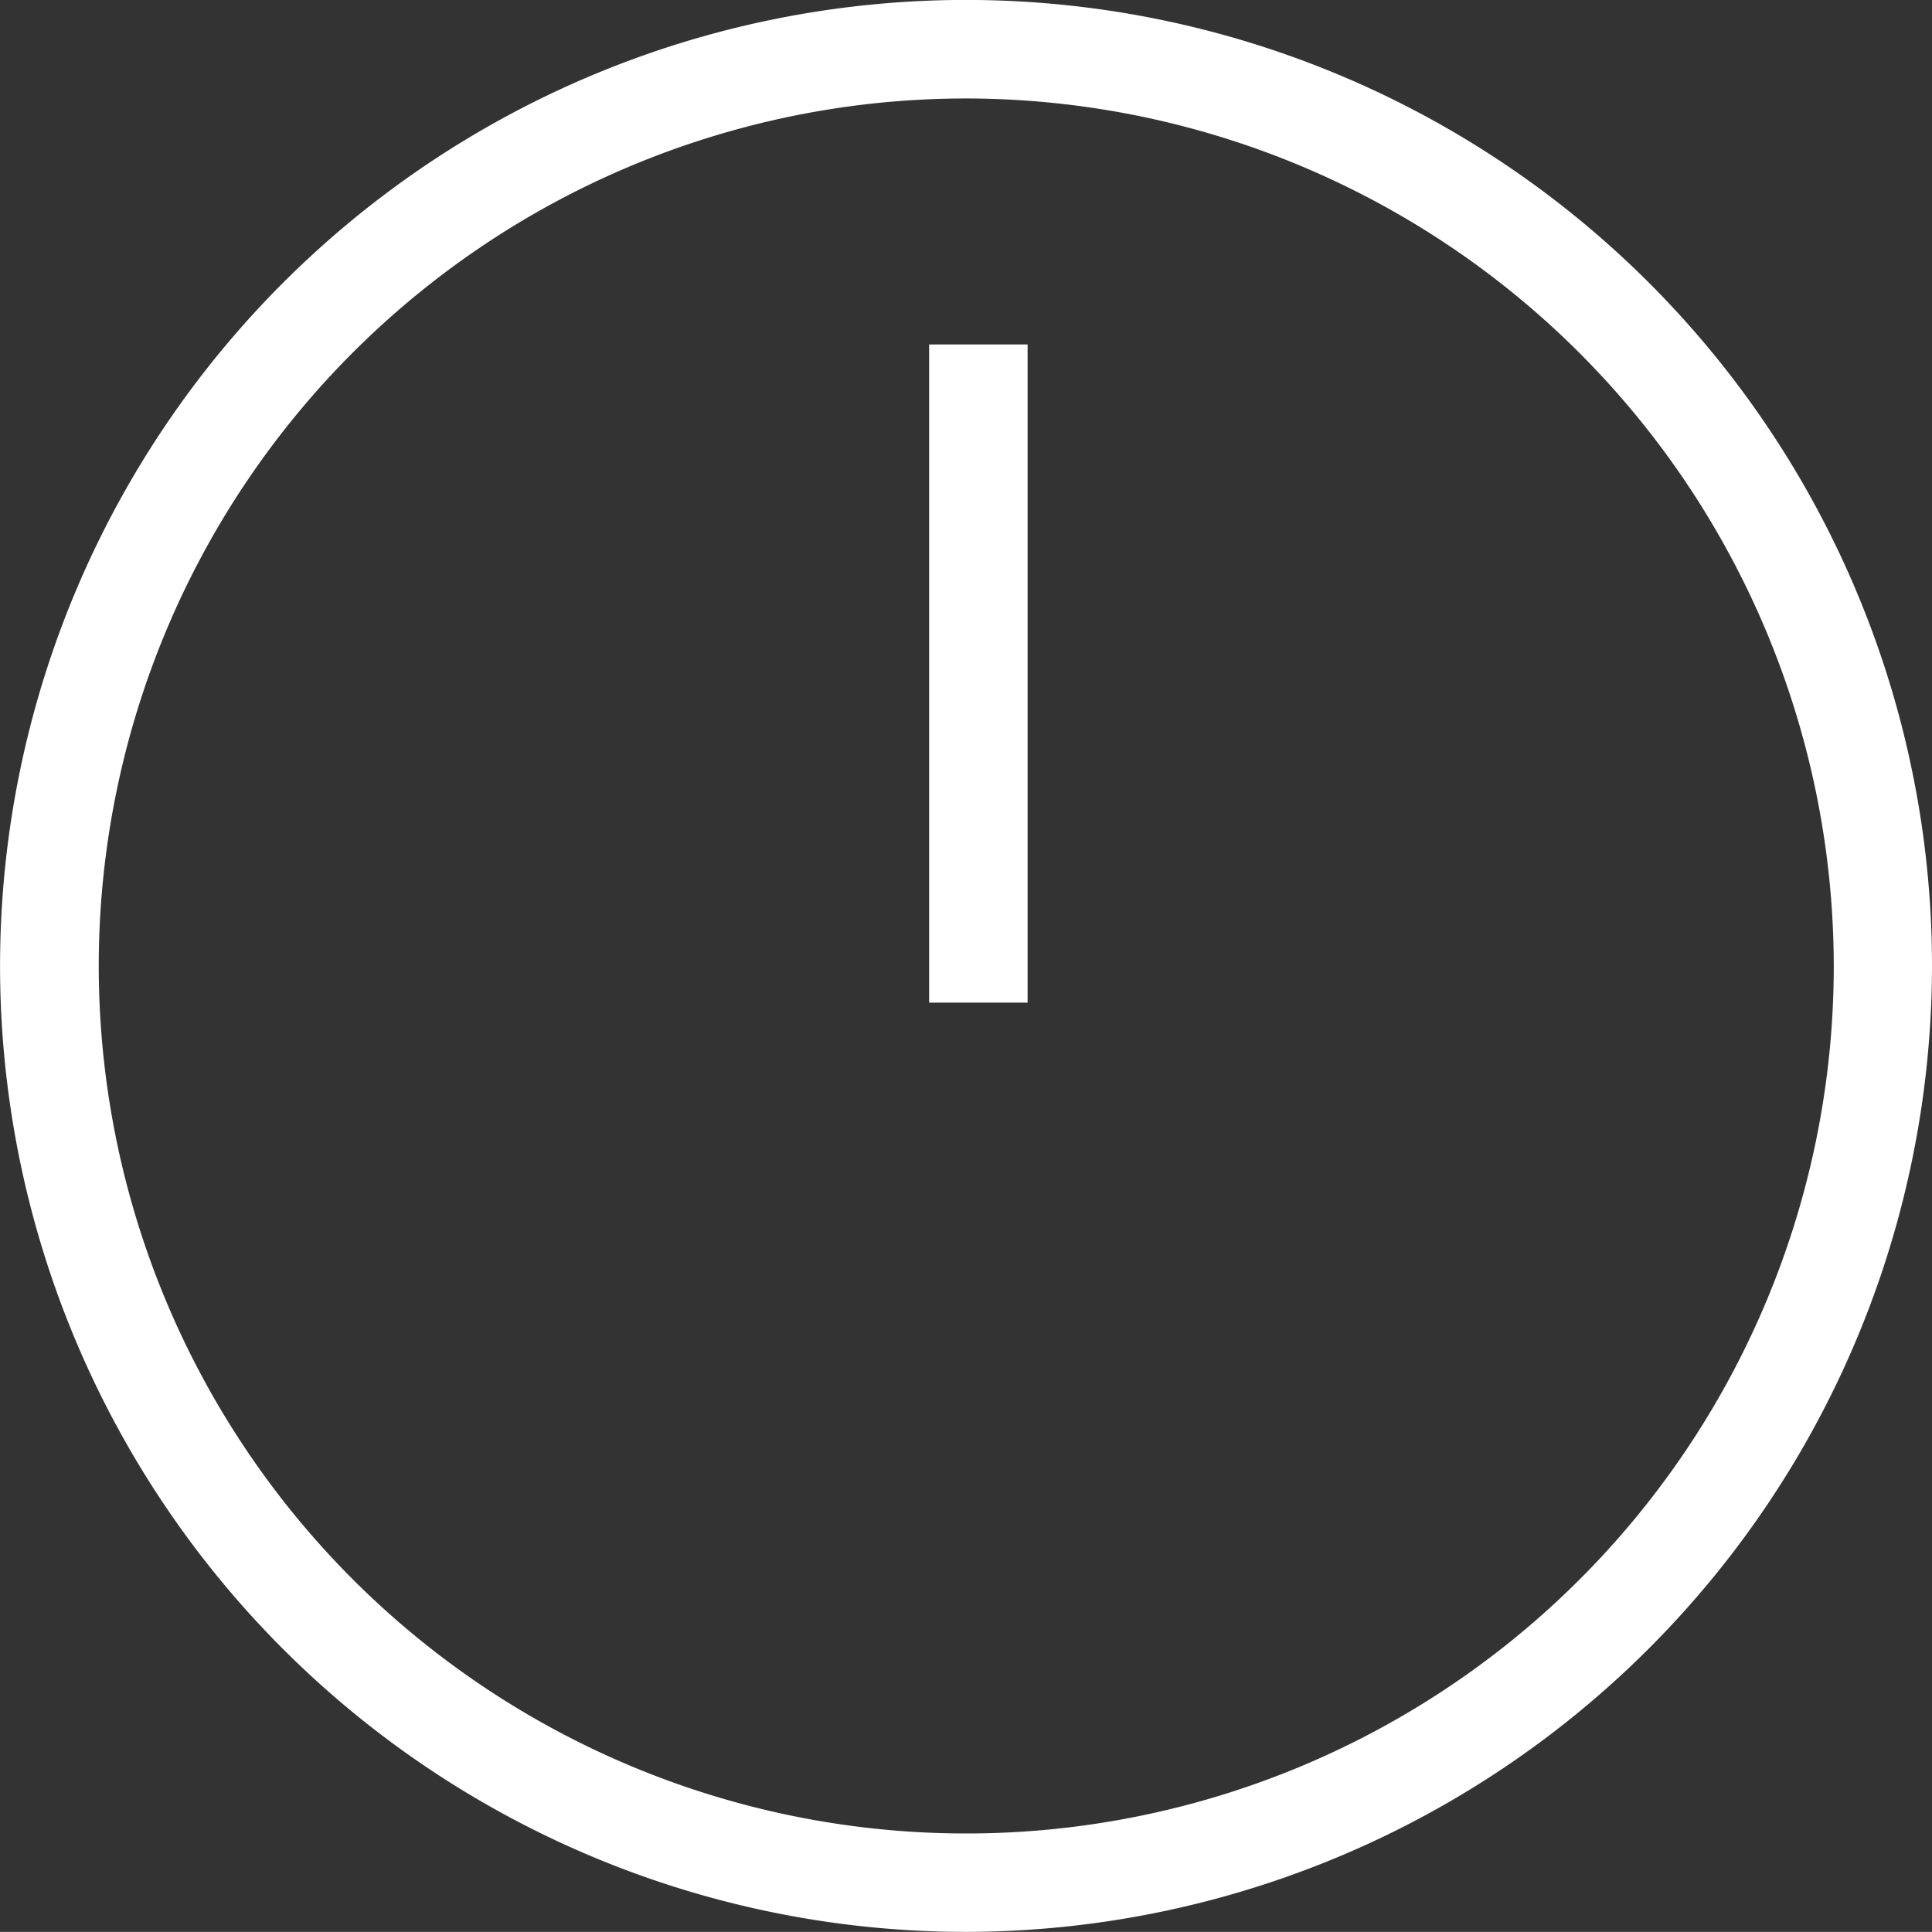 <svg xmlns="http://www.w3.org/2000/svg" width="32.885" height="32.883" viewBox="0 0 32.885 32.883"><rect x="0" y="0" width="32.885" height="32.883" fill="#333333" stroke="none"/><g transform="translate(-453.83 -2549.229)"><path d="M36.629,166.071a16.442,16.442,0,1,1,16.443-16.44,16.461,16.461,0,0,1-16.443,16.44m0-31.207A14.766,14.766,0,1,0,51.4,149.631a14.784,14.784,0,0,0-14.767-14.767" transform="translate(433.643 2416.041)" fill="#fff"/><rect width="1.676" height="11.203" transform="translate(469.645 2555.092)" fill="#fff"/></g></svg>